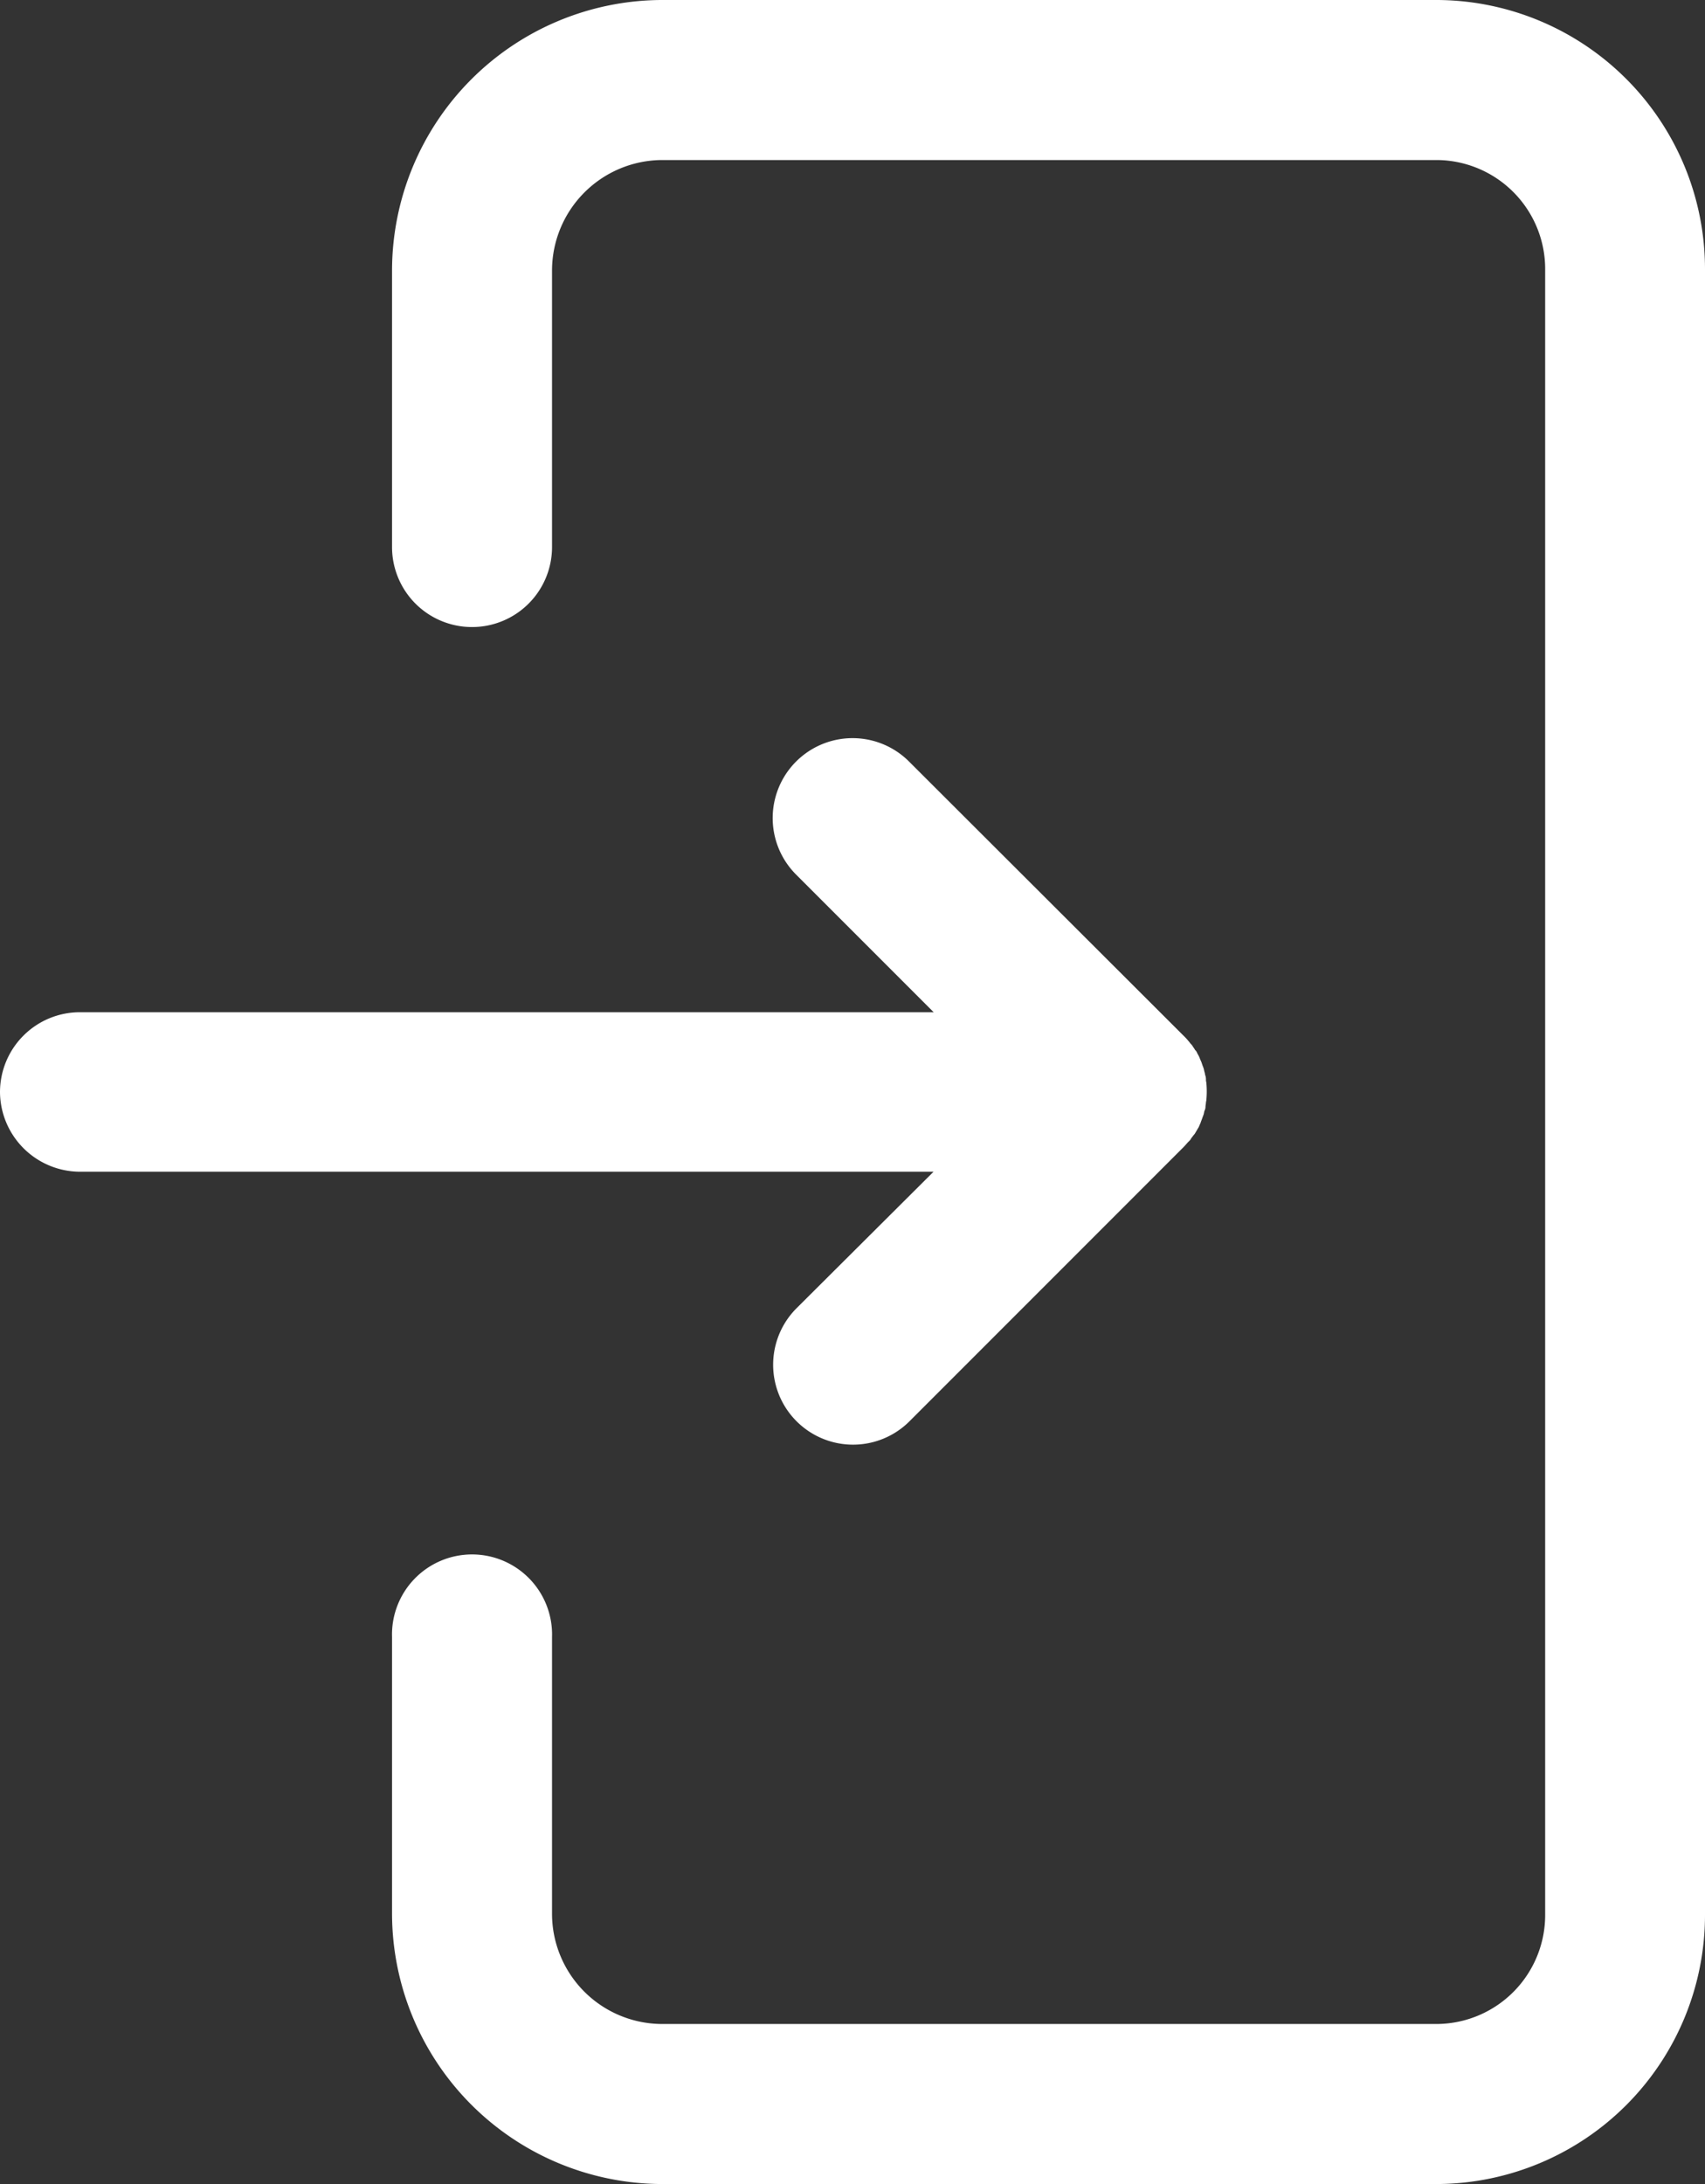 <svg xmlns="http://www.w3.org/2000/svg" width="22.306" height="28.561" viewBox="0 0 22.306 28.561"><rect x="0" y="0" width="22.306" height="28.561" fill="#333333" stroke="none"/><defs><style>.a{fill:#fff;}</style></defs><g transform="translate(0 0)"><path class="a" d="M180.825,185.477a1.046,1.046,0,0,1,1.047-1.047H193.04l-1.8-1.8a1.045,1.045,0,1,1,1.478-1.478l3.589,3.583h0a.735.735,0,0,1,.068.074c.012.012.018.025.031.037a.187.187,0,0,1,.031.043c.012.012.018.031.031.043s.018.031.025.043.018.031.025.049.012.031.018.043.012.031.018.049.012.031.018.049.006.031.012.049.006.037.012.049a.171.171,0,0,1,.006.055c0,.012.006.031.006.043a1.187,1.187,0,0,1,0,.209c0,.018-.006.031-.006.043s-.006.037-.006.055-.006.037-.012.049-.006.031-.012.049-.012.031-.018.049-.012.031-.018.049-.012.031-.018.043a.185.185,0,0,1-.025.049c-.006.012-.018.031-.025.043a.187.187,0,0,1-.031.043c-.012.018-.025.031-.031.043s-.018.025-.031.037-.043.049-.068.074h0l-3.583,3.583a1.045,1.045,0,1,1-1.478-1.478l1.792-1.785H181.872A1.05,1.05,0,0,1,180.825,185.477Z" transform="translate(-180.825 -171.193)"/><path class="a" d="M76.047,32.2A1.046,1.046,0,0,1,75,31.154v-3.62A3.542,3.542,0,0,1,78.515,24H88.686a3.521,3.521,0,0,1,3.491,3.534V49.027a3.521,3.521,0,0,1-3.491,3.534H78.515A3.542,3.542,0,0,1,75,49.027v-3.62a1.047,1.047,0,1,1,2.093,0v3.62a1.443,1.443,0,0,0,1.422,1.441H88.686a1.426,1.426,0,0,0,1.4-1.441V27.534a1.426,1.426,0,0,0-1.4-1.441H78.515a1.447,1.447,0,0,0-1.422,1.441v3.62A1.046,1.046,0,0,1,76.047,32.2Z" transform="translate(-69.871 -24)"/></g></svg>